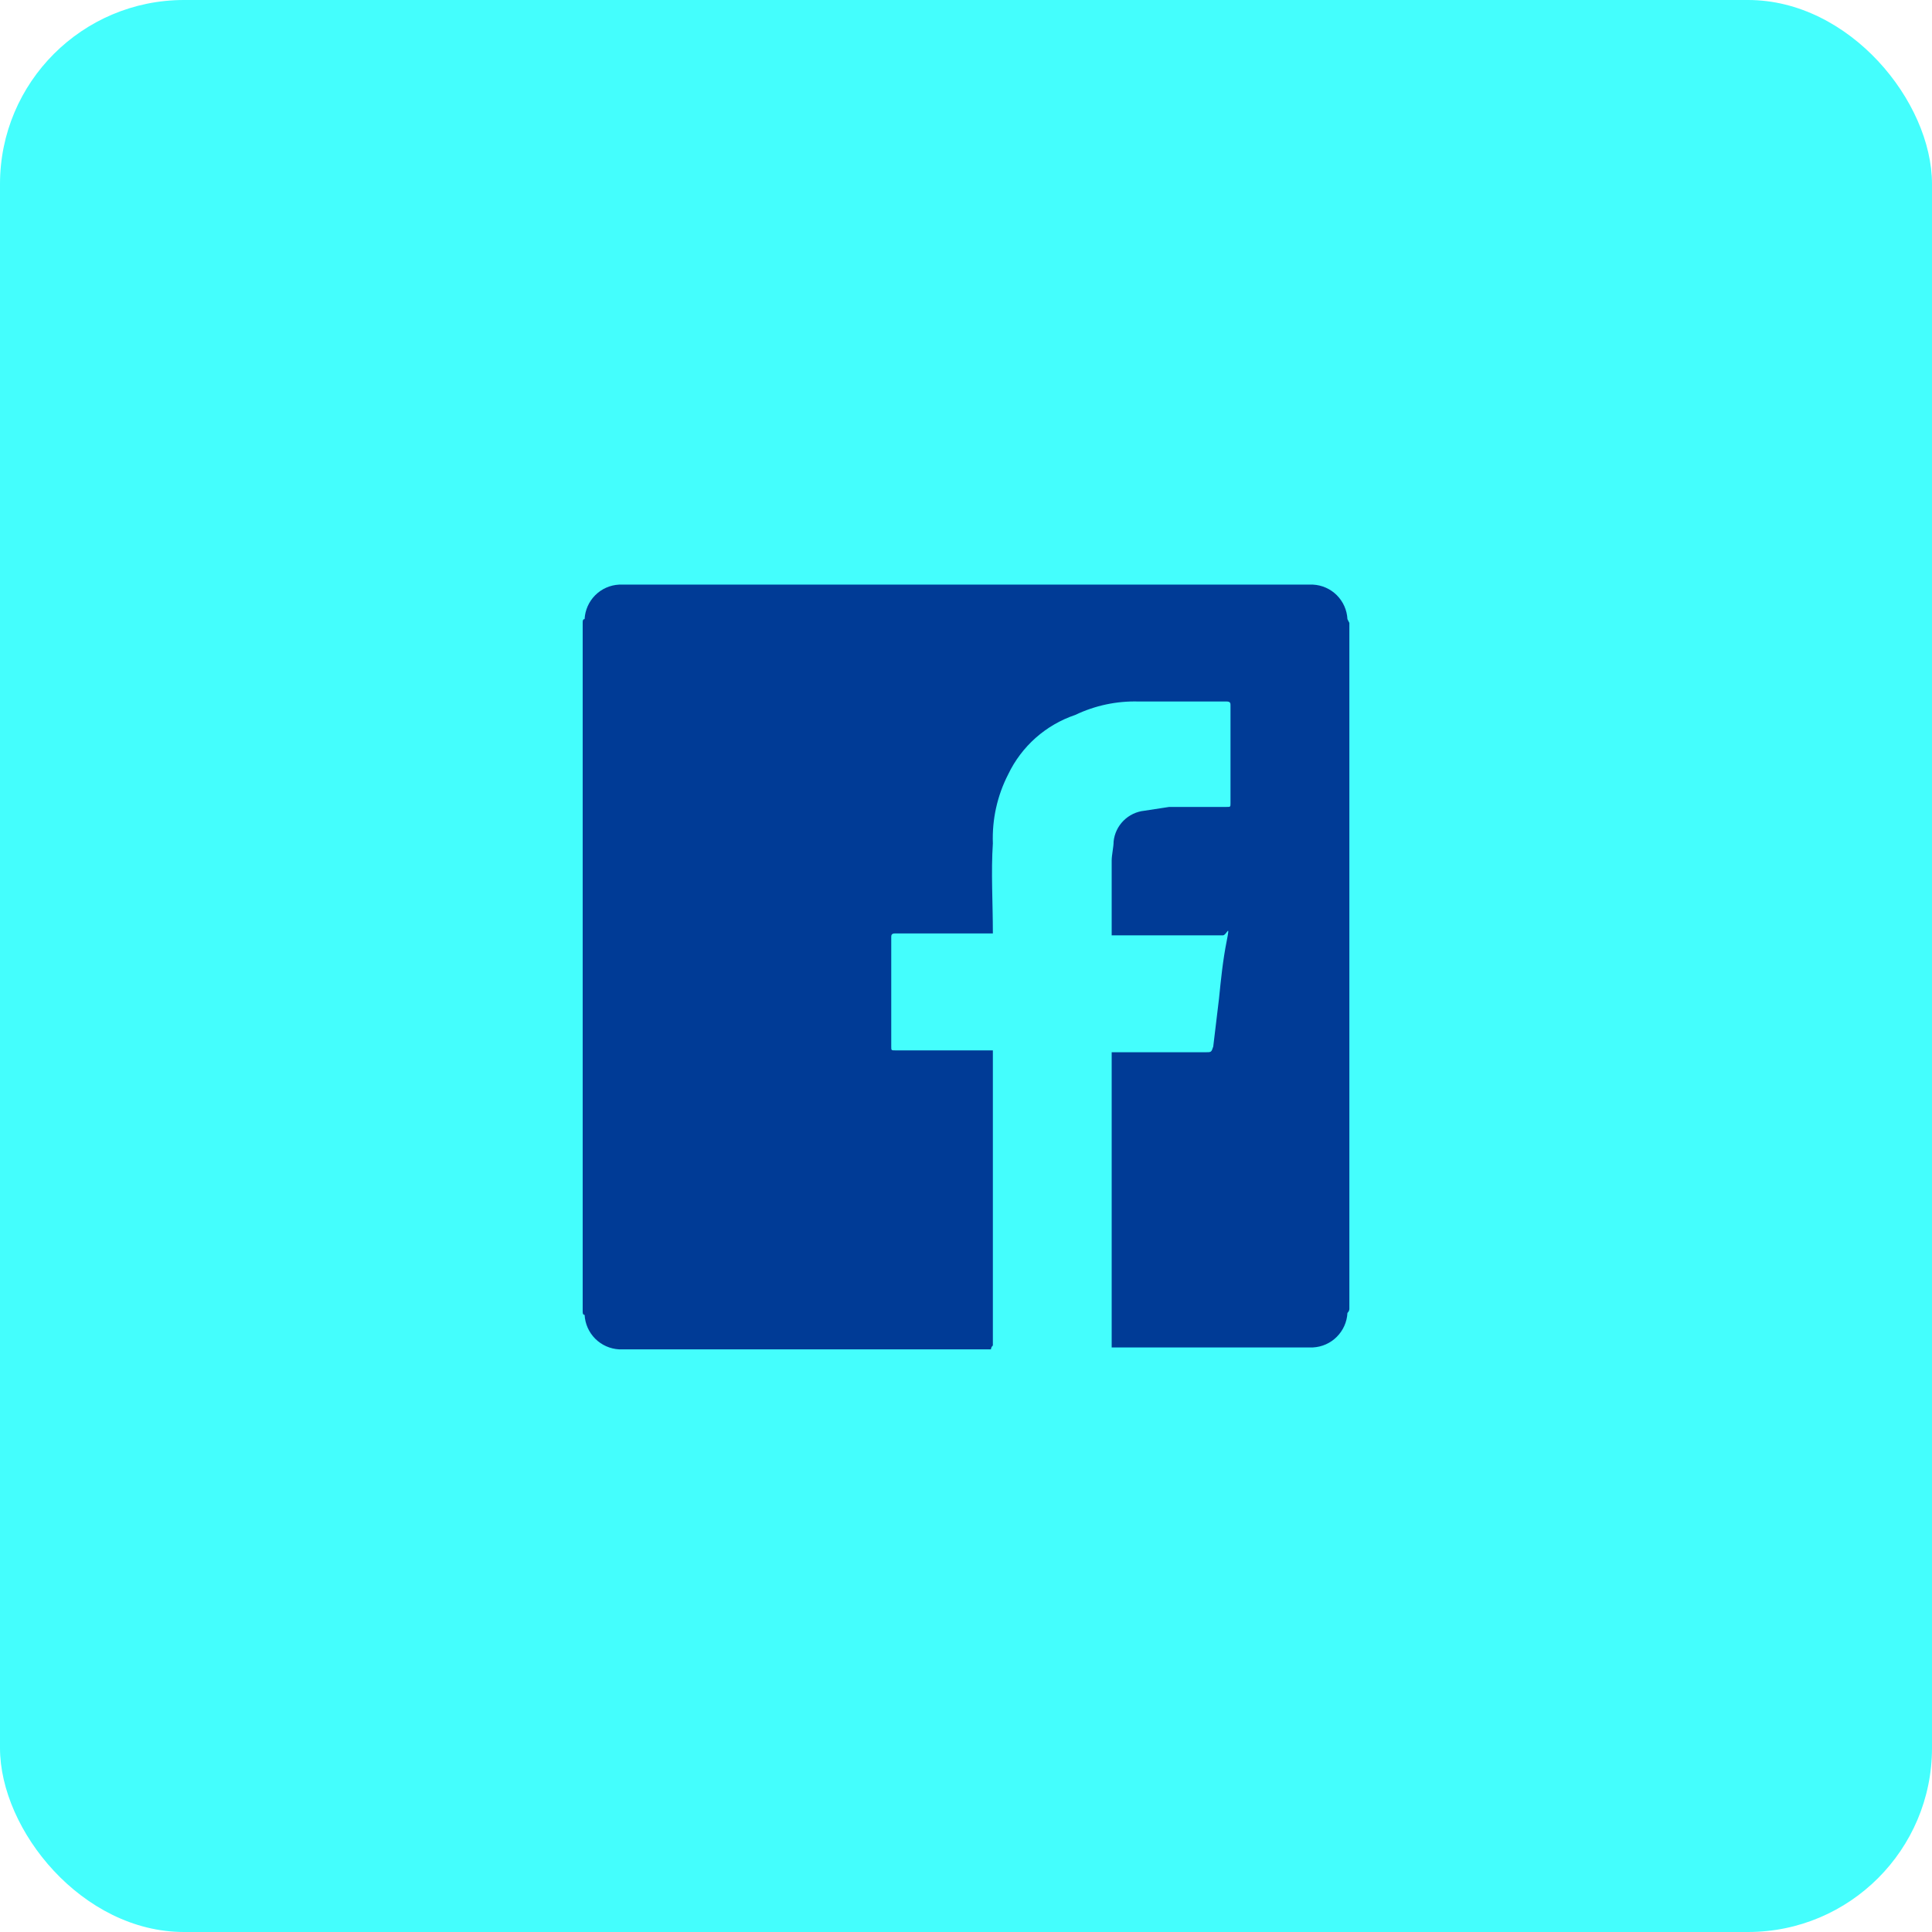 <svg width="42" height="42" viewBox="0 0 42 42" fill="none" xmlns="http://www.w3.org/2000/svg">
<rect width="42" height="42" rx="4" fill="#44FEFD"/>
<g clip-path="url(#clip0_3168_546)">
<path d="M29.334 13.542V28.459C29.331 28.491 29.316 28.52 29.292 28.542C29.282 28.738 29.2 28.922 29.061 29.061C28.923 29.2 28.738 29.282 28.542 29.292H24.167V22.875H26.209C26.334 22.875 26.334 22.875 26.375 22.75L26.5 21.709C26.542 21.292 26.584 20.875 26.667 20.459C26.75 20.042 26.667 20.334 26.584 20.334H24.167V18.709C24.167 18.584 24.209 18.417 24.209 18.292C24.227 18.121 24.303 17.962 24.424 17.841C24.546 17.719 24.705 17.643 24.875 17.625L25.417 17.542H26.667C26.75 17.542 26.75 17.542 26.75 17.459V15.334C26.75 15.292 26.75 15.25 26.667 15.25H24.75C24.275 15.237 23.804 15.337 23.375 15.542C23.058 15.649 22.766 15.818 22.515 16.04C22.265 16.262 22.061 16.532 21.917 16.834C21.679 17.297 21.565 17.813 21.584 18.334C21.542 18.959 21.584 19.625 21.584 20.292H19.459C19.375 20.292 19.375 20.334 19.375 20.375V22.75C19.375 22.834 19.375 22.834 19.459 22.834H21.584V29.25C21.559 29.271 21.545 29.301 21.542 29.334H13.459C13.263 29.323 13.078 29.241 12.94 29.103C12.801 28.964 12.719 28.779 12.709 28.584C12.667 28.584 12.667 28.542 12.667 28.5V13.542C12.667 13.5 12.667 13.459 12.709 13.459C12.719 13.263 12.801 13.078 12.94 12.939C13.078 12.801 13.263 12.719 13.459 12.709H28.542C28.738 12.719 28.923 12.801 29.061 12.939C29.2 13.078 29.282 13.263 29.292 13.459L29.334 13.542Z" fill="#003B96"/>
</g>
<defs>
<clipPath id="clip0_3168_546">
<rect width="20" height="20" fill="white" transform="translate(11 11)"/>
</clipPath>
</defs>
</svg>
